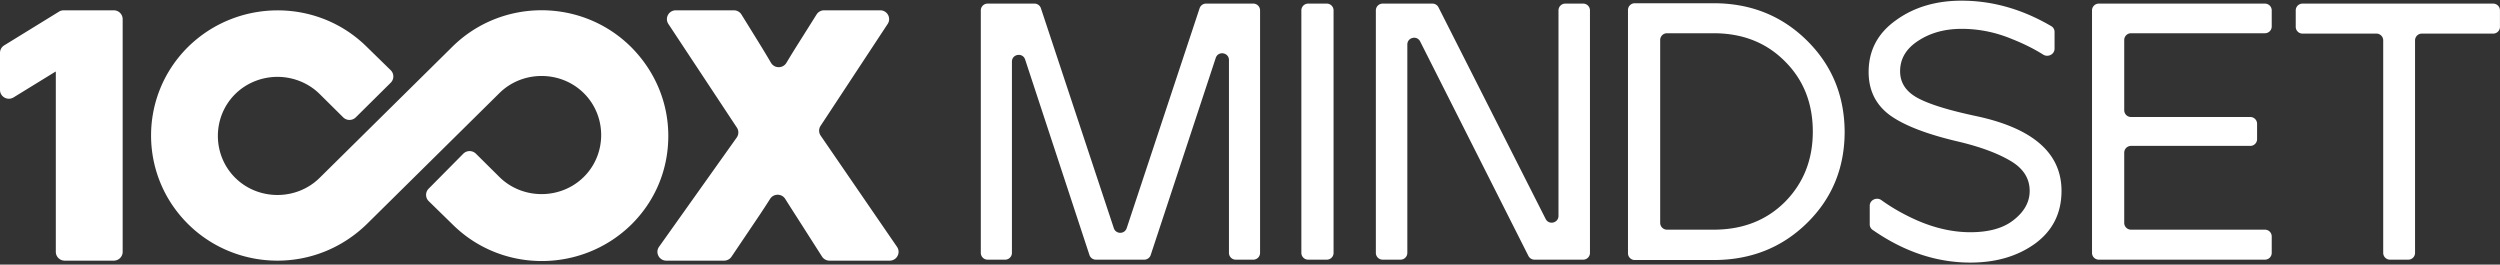 <svg xmlns="http://www.w3.org/2000/svg" width="718" height="76" fill="none"><rect width="100%" height="100%" fill="#333333" stroke="none"/><path fill="#fff" d="M123.103 54.195a2.516 2.516 0 0 0 .03 3.577l6.868 6.707c14.175 14.05 37.161 13.924 51.336 0 6.896-6.835 10.6-15.822 10.6-25.442 0-9.62-3.832-18.607-10.6-25.442-14.175-14.177-37.289-14.177-51.464-.127L91.818 51.062c-6.64 6.582-17.623 6.582-24.263 0-6.64-6.582-6.64-17.468 0-24.05 3.32-3.291 7.79-4.937 12.131-4.937 4.342 0 8.812 1.646 12.132 4.937l6.75 6.69a2.57 2.57 0 0 0 3.612 0l10.039-9.95a2.517 2.517 0 0 0-.014-3.593l-6.851-6.691c-14.174-14.05-37.16-13.924-51.336 0-14.175 14.05-14.175 36.834 0 50.885 7.024 6.962 16.346 10.506 25.668 10.506 9.323 0 18.517-3.544 25.668-10.506l38.056-37.594c6.64-6.582 17.623-6.582 24.263 0 3.193 3.164 4.981 7.468 4.981 12.025s-1.788 8.86-4.981 12.025c-6.64 6.582-17.623 6.582-24.263 0l-6.733-6.674a2.57 2.57 0 0 0-3.629.017l-9.945 10.043zM32.675 2.962a2.543 2.543 0 0 1 2.554 2.532v66.833c0 1.398-1.144 2.532-2.554 2.532h-14.09c-1.411 0-2.555-1.134-2.555-2.532V20.648a.074.074 0 0 0-.114-.063L3.9 27.972C2.2 29.018 0 27.805 0 25.821V15.179c0-.876.456-1.69 1.207-2.151l15.74-9.685a2.57 2.57 0 0 1 1.348-.381h14.38z"/><path fill="#fff" d="M191.37 74.859c-2.07 0-3.28-2.313-2.088-3.99l22.305-31.372a2.515 2.515 0 0 0 .049-2.846L191.957 6.88c-1.113-1.684.105-3.919 2.136-3.919h16.675c.888 0 1.713.457 2.177 1.208l5.046 8.153a307.604 307.604 0 0 1 3.445 5.718c.986 1.671 3.42 1.673 4.418.008a258.09 258.09 0 0 1 3.528-5.726l5.14-8.17a2.56 2.56 0 0 1 2.167-1.191h16.114c2.028 0 3.247 2.231 2.138 3.915l-19.274 29.27a2.514 2.514 0 0 0 .028 2.807l21.932 31.949c1.154 1.68-.06 3.956-2.111 3.956h-17.28a2.56 2.56 0 0 1-2.158-1.178l-7.134-11.175a643.871 643.871 0 0 1-3.429-5.382c-1.002-1.59-3.335-1.588-4.344-.003a216.928 216.928 0 0 1-3.521 5.385l-7.566 11.227a2.56 2.56 0 0 1-2.124 1.126h-16.59zm495.035-.286a1.947 1.947 0 0 1-1.947-1.946v-61.03a1.947 1.947 0 0 0-1.948-1.946h-21.227a1.947 1.947 0 0 1-1.948-1.947V2.983c0-1.075.872-1.947 1.948-1.947h54.759c1.075 0 1.947.872 1.947 1.947v4.721a1.947 1.947 0 0 1-1.947 1.947H695.55a1.947 1.947 0 0 0-1.947 1.946v61.03a1.947 1.947 0 0 1-1.948 1.947h-5.25zm-83.629 0a1.947 1.947 0 0 1-1.948-1.946V2.983c0-1.075.872-1.947 1.948-1.947h47.716c1.076 0 1.948.872 1.948 1.947v4.616a1.947 1.947 0 0 1-1.948 1.946h-38.466a1.947 1.947 0 0 0-1.948 1.947v20.164c0 1.075.872 1.947 1.948 1.947h34.262c1.075 0 1.947.871 1.947 1.946v4.406a1.947 1.947 0 0 1-1.947 1.947h-34.262a1.947 1.947 0 0 0-1.948 1.946v20.165c0 1.075.872 1.946 1.948 1.946h38.466c1.076 0 1.948.872 1.948 1.947v4.721a1.947 1.947 0 0 1-1.948 1.947h-47.716zm-36.882.841c-9.727 0-19.091-3.134-28.092-9.403a1.915 1.915 0 0 1-.815-1.574v-5.338c0-1.67 1.996-2.598 3.351-1.62 3.005 2.17 6.373 4.086 10.104 5.75 5.256 2.31 10.406 3.466 15.452 3.466 5.396 0 9.566-1.19 12.509-3.572 3.013-2.381 4.52-5.148 4.52-8.3 0-3.641-1.892-6.547-5.677-8.719-3.714-2.17-8.689-3.992-14.926-5.462-8.97-2.102-15.487-4.623-19.551-7.564-4.065-3.012-6.097-7.144-6.097-12.397 0-6.163 2.593-11.1 7.778-14.812 5.186-3.782 11.493-5.673 18.921-5.673 8.847 0 17.434 2.44 25.761 7.318.586.343.939.975.939 1.654v4.824c0 1.616-1.882 2.559-3.251 1.7-2.64-1.66-5.621-3.147-8.943-4.465-4.695-1.961-9.53-2.942-14.506-2.942-4.835 0-9.005 1.156-12.509 3.467-3.433 2.241-5.15 5.147-5.15 8.72 0 3.291 1.682 5.847 5.045 7.668 3.364 1.821 9.04 3.572 17.029 5.253 16.188 3.502 24.282 10.645 24.282 21.43 0 6.374-2.523 11.417-7.569 15.128-5.045 3.642-11.247 5.463-18.605 5.463zm-96.391-.734a1.947 1.947 0 0 1-1.947-1.947V2.878c0-1.075.872-1.946 1.947-1.946h22.65c10.581 0 19.481 3.536 26.699 10.61s10.862 15.828 10.932 26.263c0 10.436-3.609 19.19-10.827 26.264-7.218 7.073-16.153 10.61-26.804 10.61h-22.65zm7.303-10.667c0 1.075.872 1.947 1.948 1.947h13.399c8.339 0 15.171-2.662 20.497-7.984 5.326-5.393 7.989-12.117 7.989-20.17 0-8.195-2.698-14.953-8.094-20.276-5.326-5.323-12.123-7.984-20.392-7.984h-13.399a1.947 1.947 0 0 0-1.948 1.947v52.52zm-79.713 10.56a1.947 1.947 0 0 1-1.947-1.946V2.983c0-1.075.872-1.947 1.947-1.947h14.304c.735 0 1.407.413 1.738 1.068l30.778 60.78c.925 1.827 3.685 1.17 3.685-.88V2.983c0-1.075.872-1.947 1.948-1.947h5.144c1.076 0 1.948.872 1.948 1.947v69.644a1.947 1.947 0 0 1-1.948 1.947h-13.987a1.948 1.948 0 0 1-1.739-1.07L407.872 11.91c-.924-1.83-3.687-1.173-3.687.877v59.839a1.947 1.947 0 0 1-1.947 1.947h-5.145zm-21.394 0a1.947 1.947 0 0 1-1.948-1.946V2.983c0-1.075.872-1.947 1.948-1.947h5.354c1.076 0 1.948.872 1.948 1.947v69.644a1.947 1.947 0 0 1-1.948 1.947h-5.354zm-92.063 0a1.947 1.947 0 0 1-1.948-1.946V2.983c0-1.075.872-1.947 1.948-1.947H297.1c.84 0 1.585.538 1.849 1.334l20.94 63.16c.589 1.78 3.108 1.78 3.697 0l20.94-63.16a1.947 1.947 0 0 1 1.848-1.334h13.57c1.076 0 1.948.872 1.948 1.947v69.644a1.947 1.947 0 0 1-1.948 1.947h-5.04a1.947 1.947 0 0 1-1.947-1.947V17.25c0-2.212-3.104-2.71-3.798-.61l-18.676 56.597a1.948 1.948 0 0 1-1.85 1.337h-13.895c-.841 0-1.587-.54-1.85-1.34L294.421 17.1c-.691-2.102-3.798-1.605-3.798.607v54.921a1.947 1.947 0 0 1-1.947 1.947h-5.04z"/></svg>
